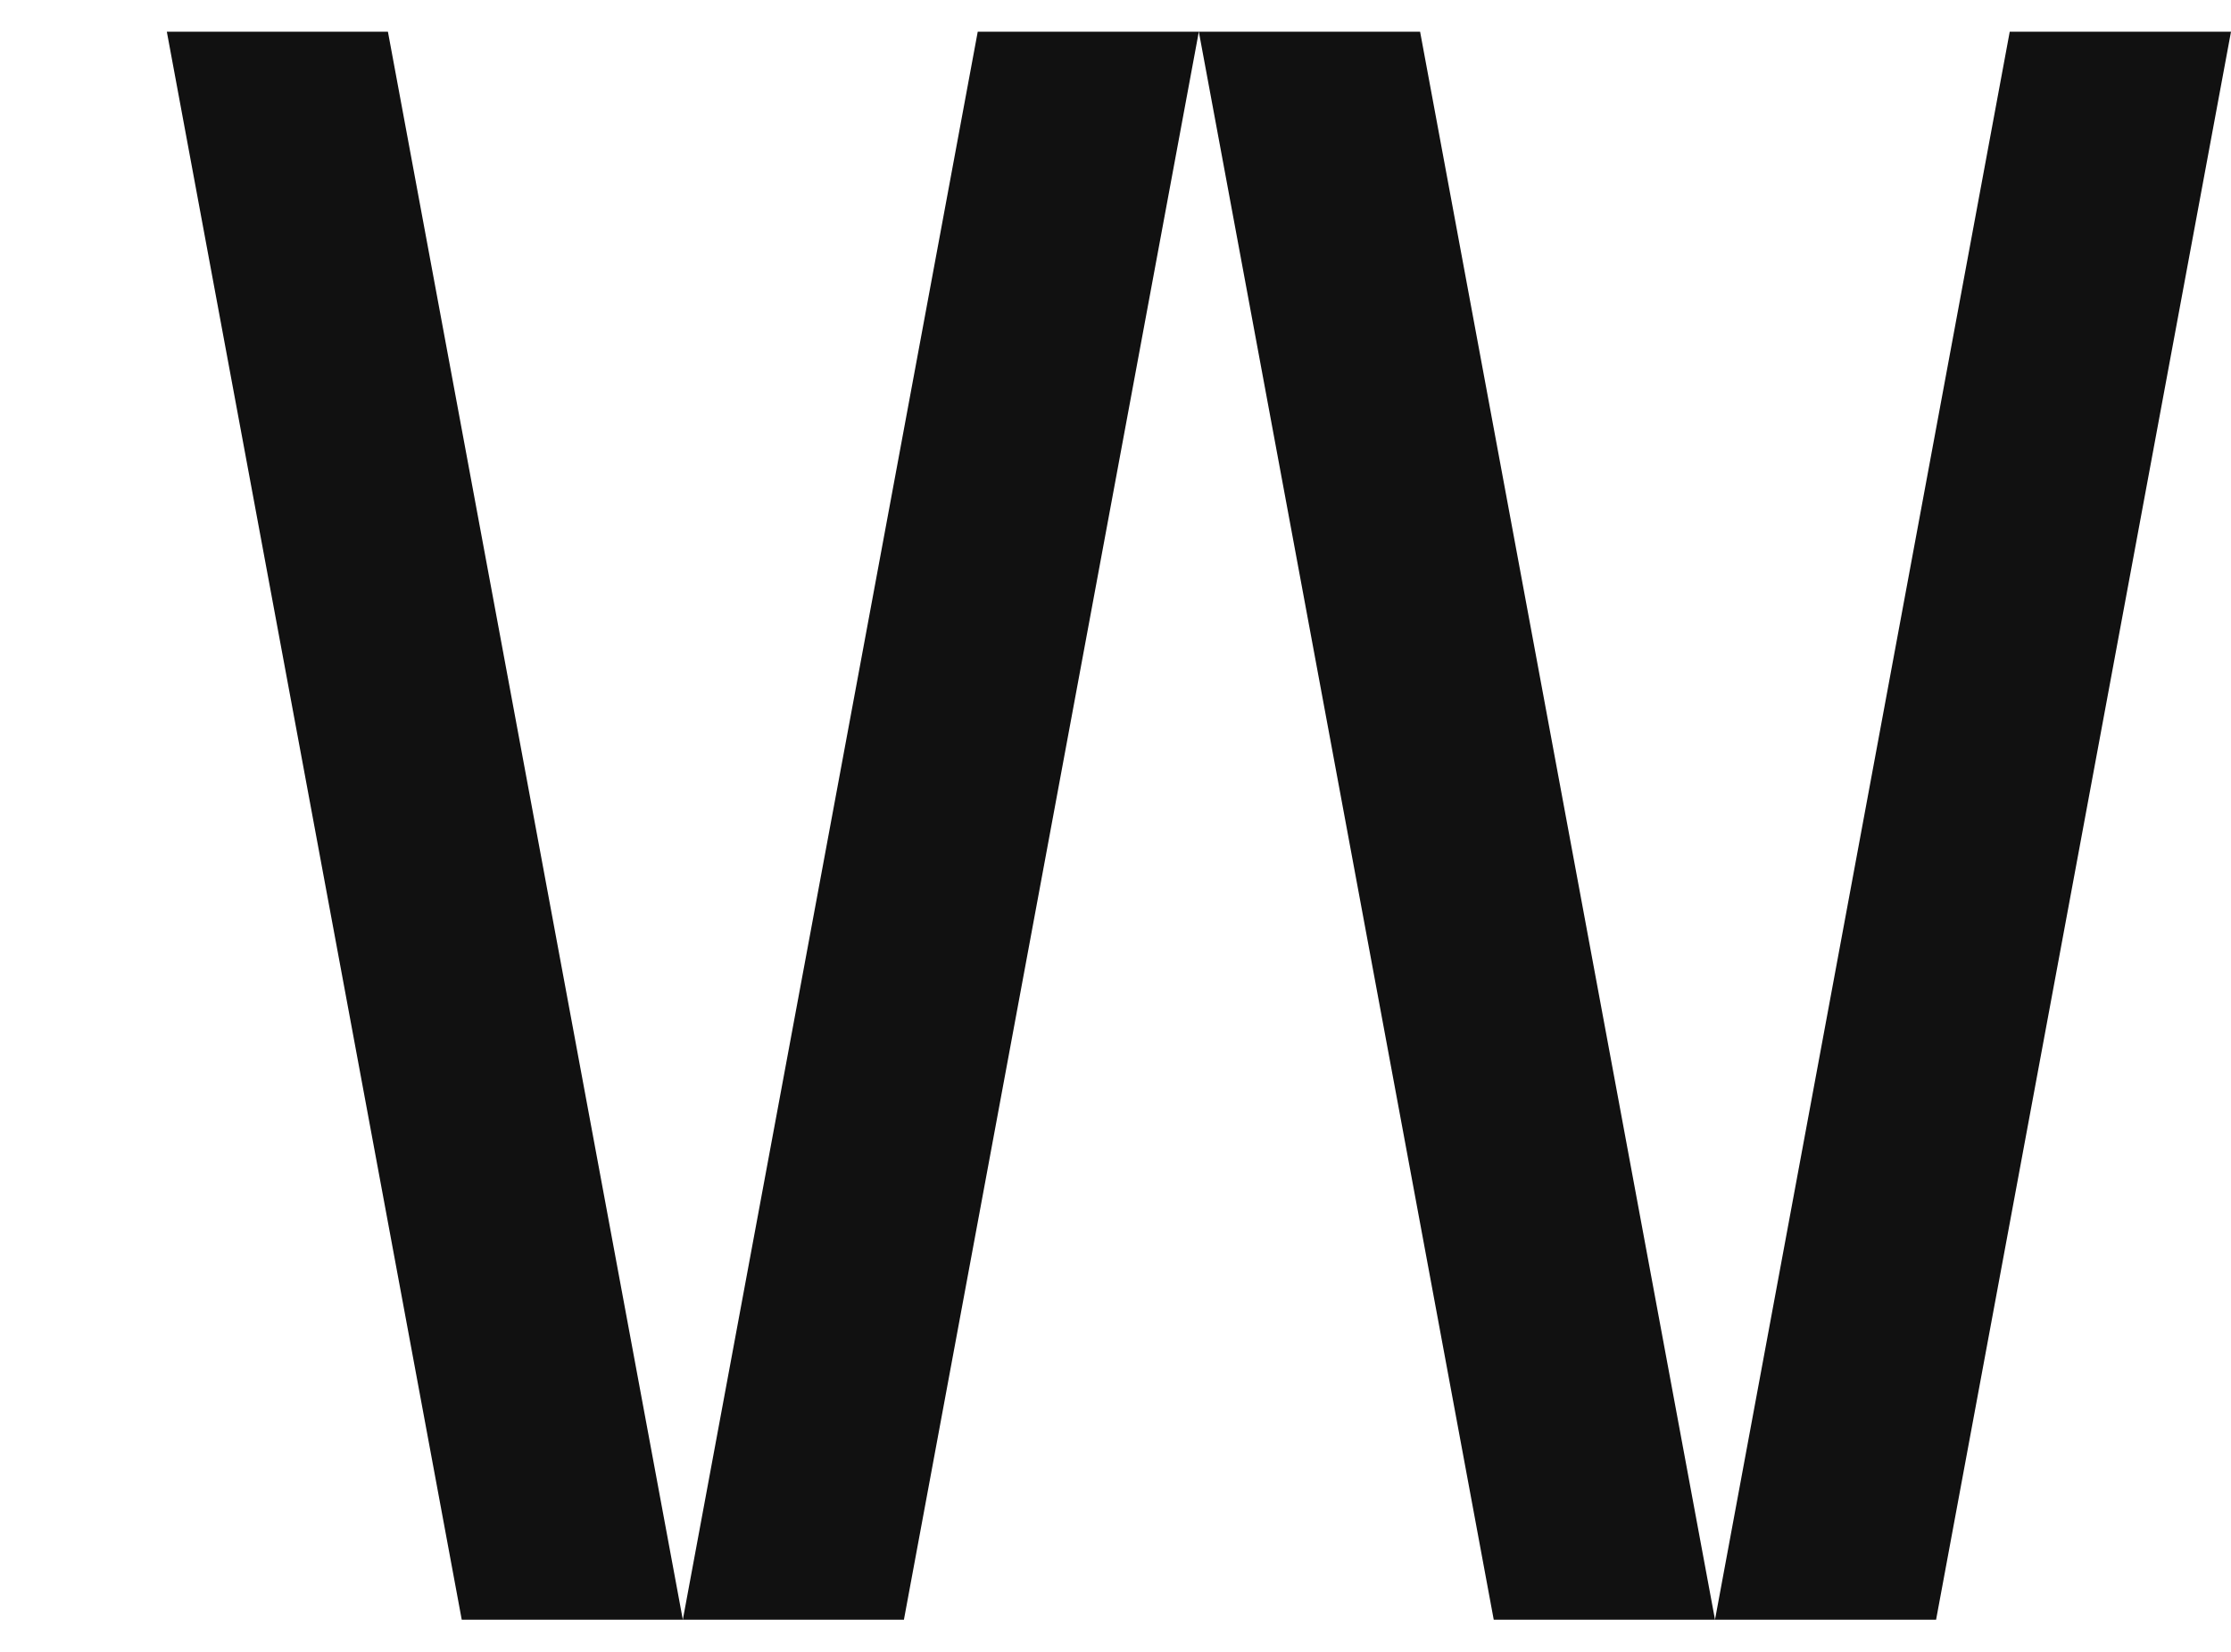 <?xml version="1.0" encoding="UTF-8"?>
<svg id="_レイヤー_1" data-name="レイヤー_1" xmlns="http://www.w3.org/2000/svg" viewBox="0 0 126.64 93.74">
  <defs>
    <style>
      .cls-1 {
        fill: #111;
      }
    </style>
  </defs>
  <polygon class="cls-1" points="9.47 1.8 26.21 91.93 38.76 91.93 22.02 1.8 9.47 1.8"/>
  <polygon class="cls-1" points="68.05 1.8 51.31 91.93 38.76 91.93 55.5 1.8 68.05 1.8"/>
  <g>
    <polygon class="cls-1" points="68.05 1.8 84.79 91.93 97.35 91.93 80.61 1.8 68.05 1.8"/>
    <polygon class="cls-1" points="126.64 1.8 109.9 91.93 97.35 91.93 114.08 1.8 126.64 1.8"/>
  </g>
</svg>